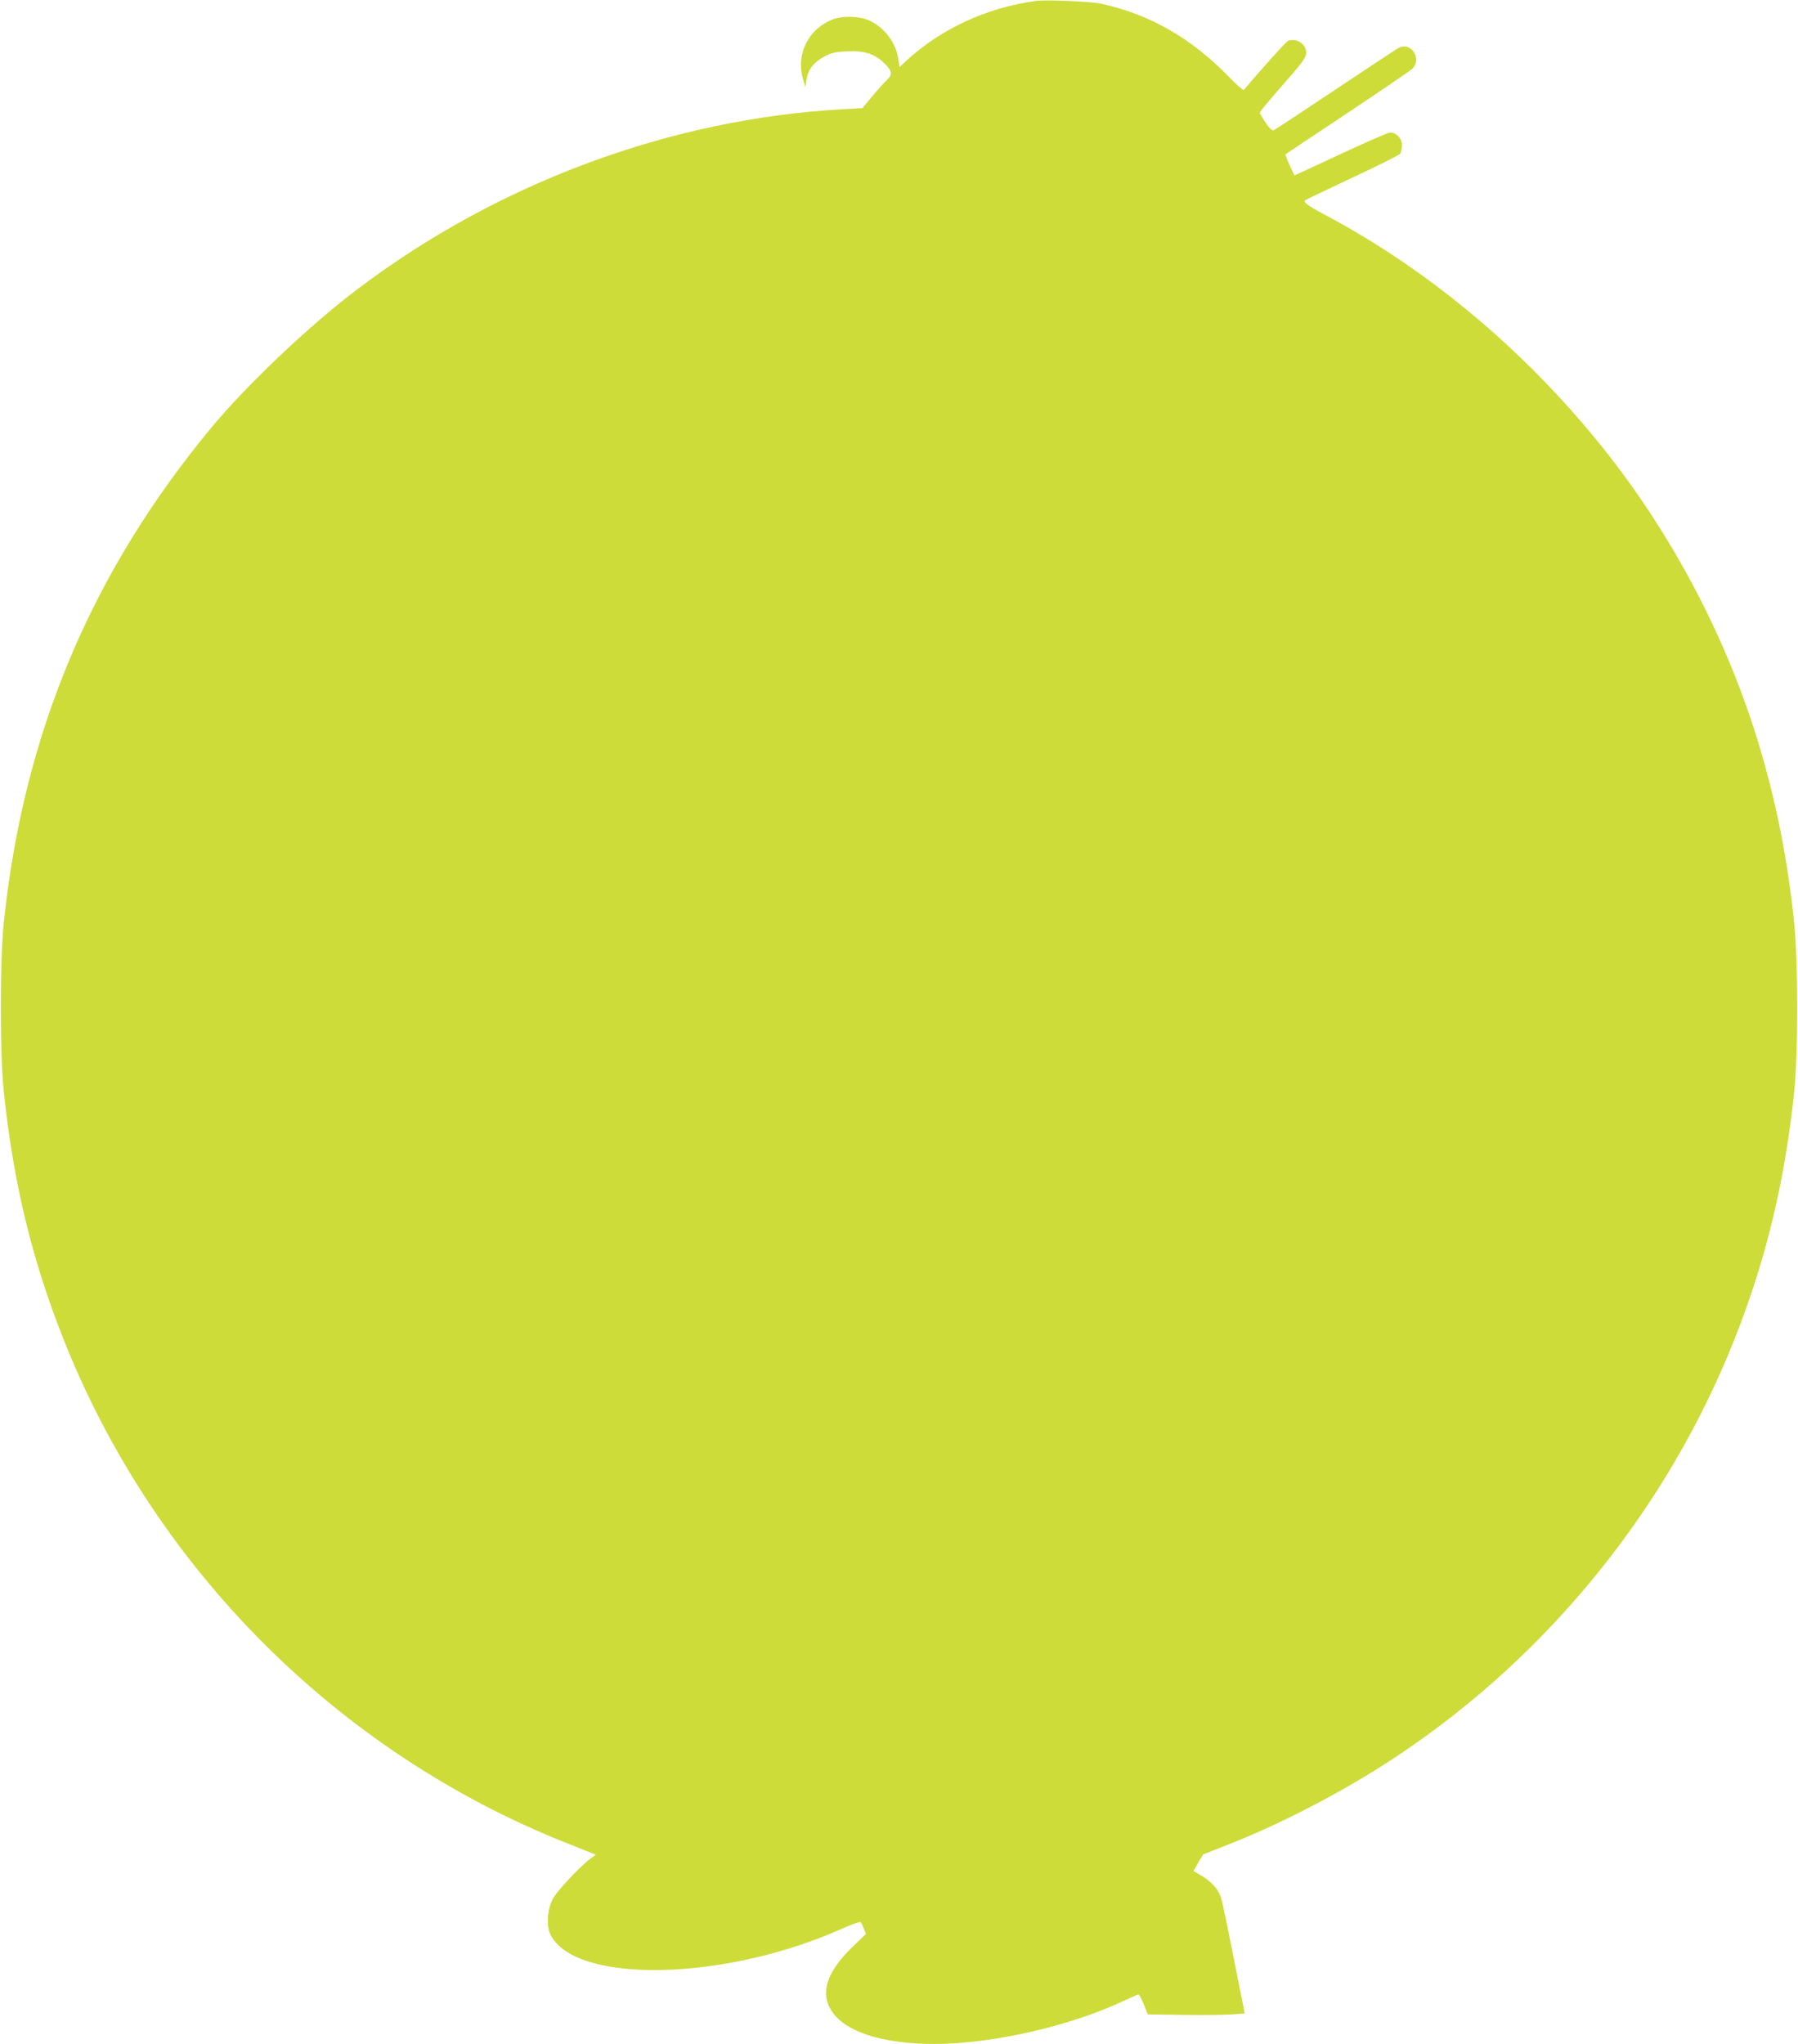 <?xml version="1.0" standalone="no"?>
<!DOCTYPE svg PUBLIC "-//W3C//DTD SVG 20010904//EN"
 "http://www.w3.org/TR/2001/REC-SVG-20010904/DTD/svg10.dtd">
<svg version="1.0" xmlns="http://www.w3.org/2000/svg"
 width="1126pt" height="1280pt" viewBox="0 0 1126 1280"
 preserveAspectRatio="xMidYMid meet">
<g transform="translate(0,1280) scale(0.1,-0.1)"
fill="#cddc39" stroke="none">
<path d="M6485 12794 c-309 -43 -593 -175 -810 -375 l-42 -39 -7 48 c-14 104
-87 201 -185 245 -60 27 -169 29 -230 4 -156 -64 -231 -227 -178 -387 l11 -35
7 48 c10 62 43 105 110 142 45 24 69 30 140 33 111 6 174 -14 235 -72 51 -49
55 -73 18 -107 -14 -13 -55 -58 -90 -100 l-63 -76 -123 -7 c-1076 -60 -2153
-458 -3033 -1122 -300 -225 -695 -600 -919 -869 -756 -911 -1181 -1924 -1303
-3110 -24 -235 -24 -810 0 -1045 59 -569 175 -1053 374 -1555 568 -1436 1718
-2588 3151 -3157 l183 -73 -33 -24 c-68 -51 -214 -207 -238 -256 -34 -70 -39
-167 -12 -222 158 -309 1088 -290 1821 37 63 28 117 47 121 43 4 -5 13 -23 20
-41 l13 -33 -80 -77 c-182 -174 -217 -319 -108 -440 99 -109 322 -172 616
-172 359 0 841 109 1178 266 52 24 97 44 101 44 5 0 19 -28 33 -62 l25 -63
223 -3 c123 -2 260 0 304 3 l80 6 -62 312 c-84 420 -81 404 -99 443 -18 38
-65 83 -122 115 l-38 22 30 52 31 52 185 73 c336 134 730 342 1040 550 945
632 1685 1549 2103 2605 198 500 315 989 374 1555 24 234 24 799 0 1040 -92
920 -372 1740 -854 2502 -509 804 -1265 1509 -2088 1944 -98 52 -134 78 -123
89 3 3 135 66 294 141 159 74 295 142 302 151 6 9 12 34 12 54 0 42 -35 79
-75 79 -12 0 -152 -61 -310 -135 -158 -74 -289 -134 -289 -133 -35 72 -59 129
-55 132 2 2 175 117 384 256 209 139 392 264 408 278 66 62 -5 173 -85 132
-12 -7 -191 -125 -395 -261 -205 -137 -379 -252 -387 -255 -9 -4 -27 13 -50
48 -20 29 -36 57 -36 63 0 5 48 64 106 130 162 184 184 213 184 246 0 54 -61
93 -114 73 -11 -4 -170 -180 -276 -307 -4 -4 -45 31 -91 79 -239 246 -497 394
-804 461 -67 14 -346 26 -410 17z"/>
</g>
</svg>

